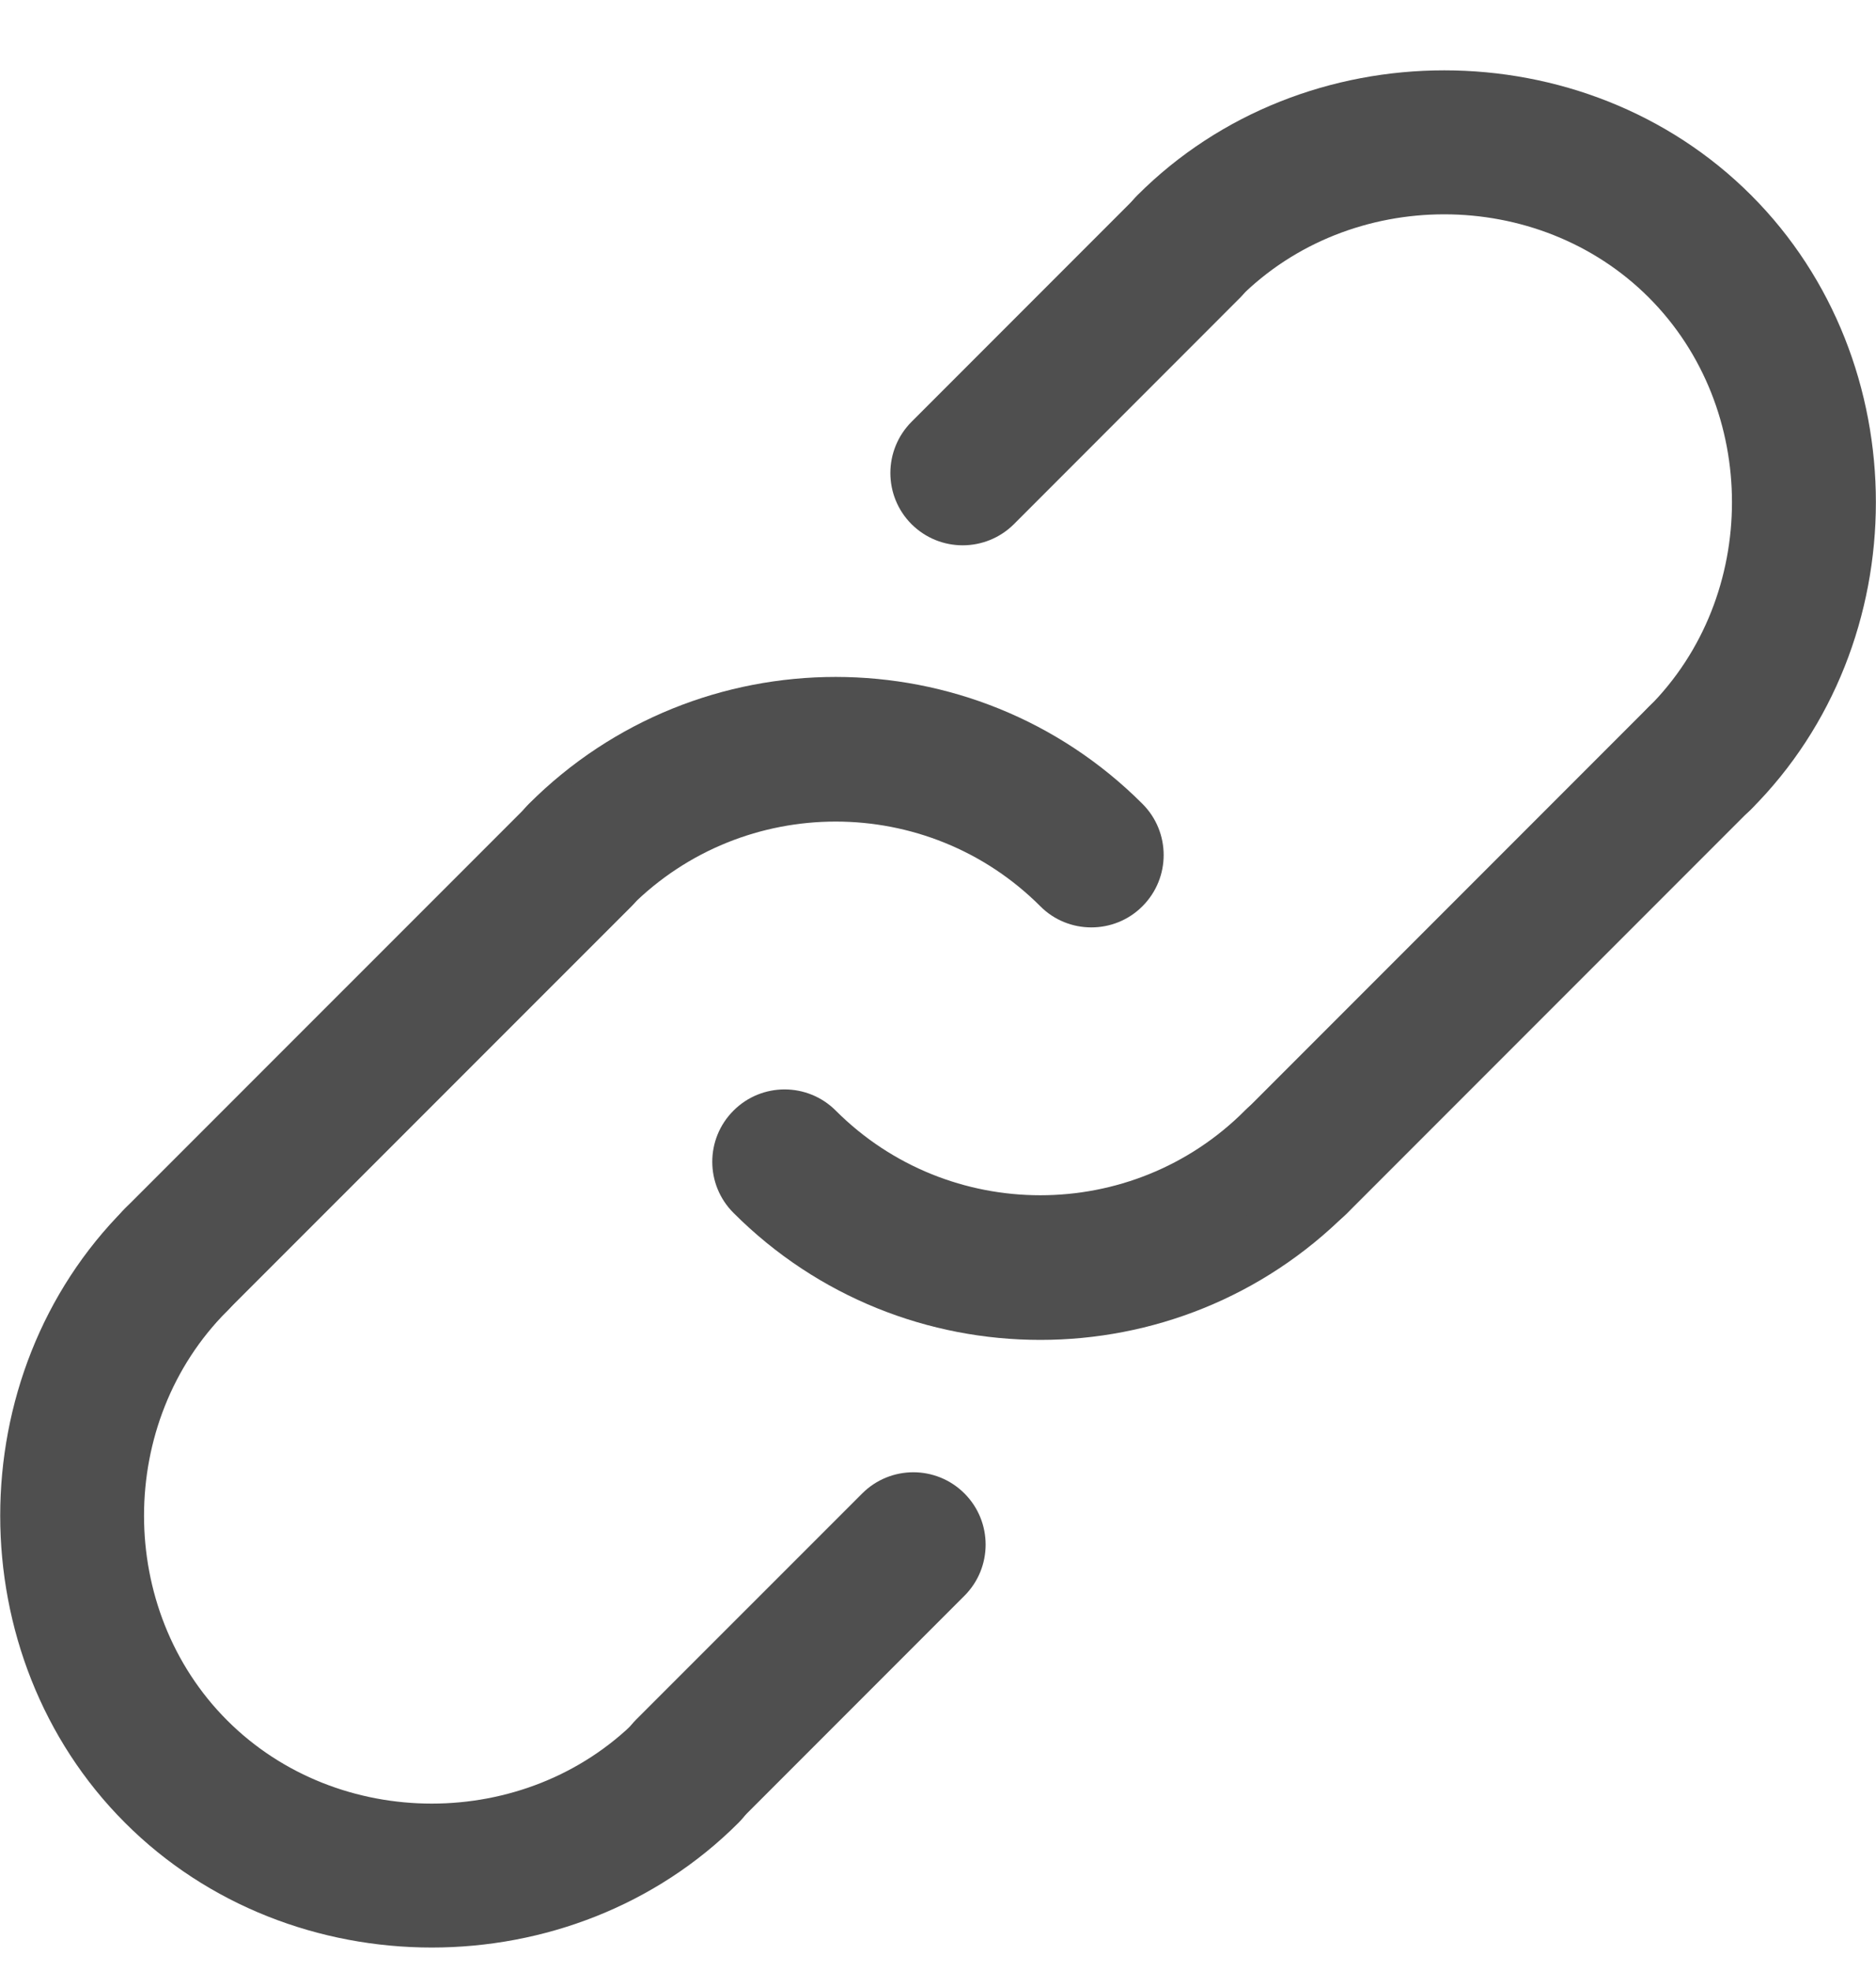 <svg width="20" height="21" viewBox="0 0 20 21" fill="none" xmlns="http://www.w3.org/2000/svg">
<path d="M11.635 9.881C11.437 9.881 11.24 9.806 11.09 9.655C9.887 8.453 7.931 8.453 6.728 9.655C6.427 9.957 5.939 9.957 5.638 9.655C5.337 9.354 5.337 8.866 5.638 8.565C7.442 6.761 10.377 6.762 12.18 8.565C12.481 8.866 12.481 9.354 12.18 9.655C12.03 9.806 11.832 9.881 11.635 9.881Z" fill="#4F4F4F"/>
<path d="M11.091 14.276C9.906 14.276 8.721 13.825 7.82 12.923C7.518 12.622 7.518 12.134 7.82 11.833C8.12 11.532 8.609 11.532 8.91 11.833C10.112 13.035 12.069 13.036 13.271 11.833C13.572 11.532 14.061 11.532 14.361 11.833C14.663 12.134 14.663 12.622 14.361 12.923C13.459 13.825 12.275 14.276 11.091 14.276Z" fill="#4F4F4F"/>
<path d="M13.816 13.153C13.618 13.153 13.421 13.078 13.271 12.927C12.97 12.626 12.97 12.138 13.271 11.837L17.578 7.53C17.878 7.229 18.367 7.229 18.668 7.53C18.969 7.831 18.969 8.319 18.668 8.62L14.361 12.927C14.211 13.078 14.013 13.153 13.816 13.153Z" fill="#4F4F4F"/>
<path d="M7.33 19.635C7.132 19.635 6.935 19.56 6.784 19.409C6.483 19.108 6.483 18.62 6.784 18.319L9.192 15.912C9.493 15.611 9.981 15.611 10.282 15.912C10.583 16.213 10.583 16.701 10.282 17.002L7.875 19.409C7.724 19.56 7.527 19.635 7.33 19.635Z" fill="#4F4F4F"/>
<path d="M1.876 14.193C1.679 14.193 1.482 14.118 1.331 13.967C1.03 13.666 1.03 13.178 1.331 12.877L5.638 8.571C5.939 8.269 6.428 8.269 6.728 8.571C7.029 8.872 7.029 9.36 6.728 9.661L2.421 13.967C2.271 14.117 2.073 14.193 1.876 14.193Z" fill="#4F4F4F"/>
<path d="M10.263 5.81C10.066 5.81 9.869 5.735 9.718 5.585C9.417 5.284 9.417 4.796 9.718 4.494L12.125 2.087C12.427 1.785 12.915 1.785 13.216 2.087C13.517 2.388 13.517 2.876 13.216 3.177L10.809 5.585C10.658 5.735 10.46 5.81 10.263 5.81Z" fill="#4F4F4F"/>
<path d="M4.603 20.75C3.411 20.75 2.218 20.307 1.332 19.42C-0.441 17.647 -0.441 14.651 1.332 12.878C1.633 12.577 2.121 12.577 2.422 12.878C2.723 13.179 2.723 13.667 2.422 13.968C1.24 15.15 1.24 17.148 2.422 18.33C3.604 19.512 5.602 19.512 6.784 18.33C7.084 18.029 7.573 18.029 7.874 18.33C8.175 18.631 8.175 19.119 7.874 19.42C6.988 20.307 5.795 20.75 4.603 20.75Z" fill="#4F4F4F"/>
<path d="M18.123 8.848C17.926 8.848 17.728 8.772 17.578 8.622C17.277 8.321 17.277 7.833 17.578 7.532C18.76 6.35 18.76 4.352 17.578 3.17C16.396 1.988 14.398 1.988 13.216 3.17C12.916 3.471 12.427 3.471 12.126 3.17C11.825 2.869 11.825 2.381 12.126 2.08C13.899 0.306 16.895 0.306 18.669 2.08C20.442 3.853 20.442 6.849 18.669 8.622C18.518 8.772 18.32 8.848 18.123 8.848Z" fill="#4F4F4F"/>
</svg>
